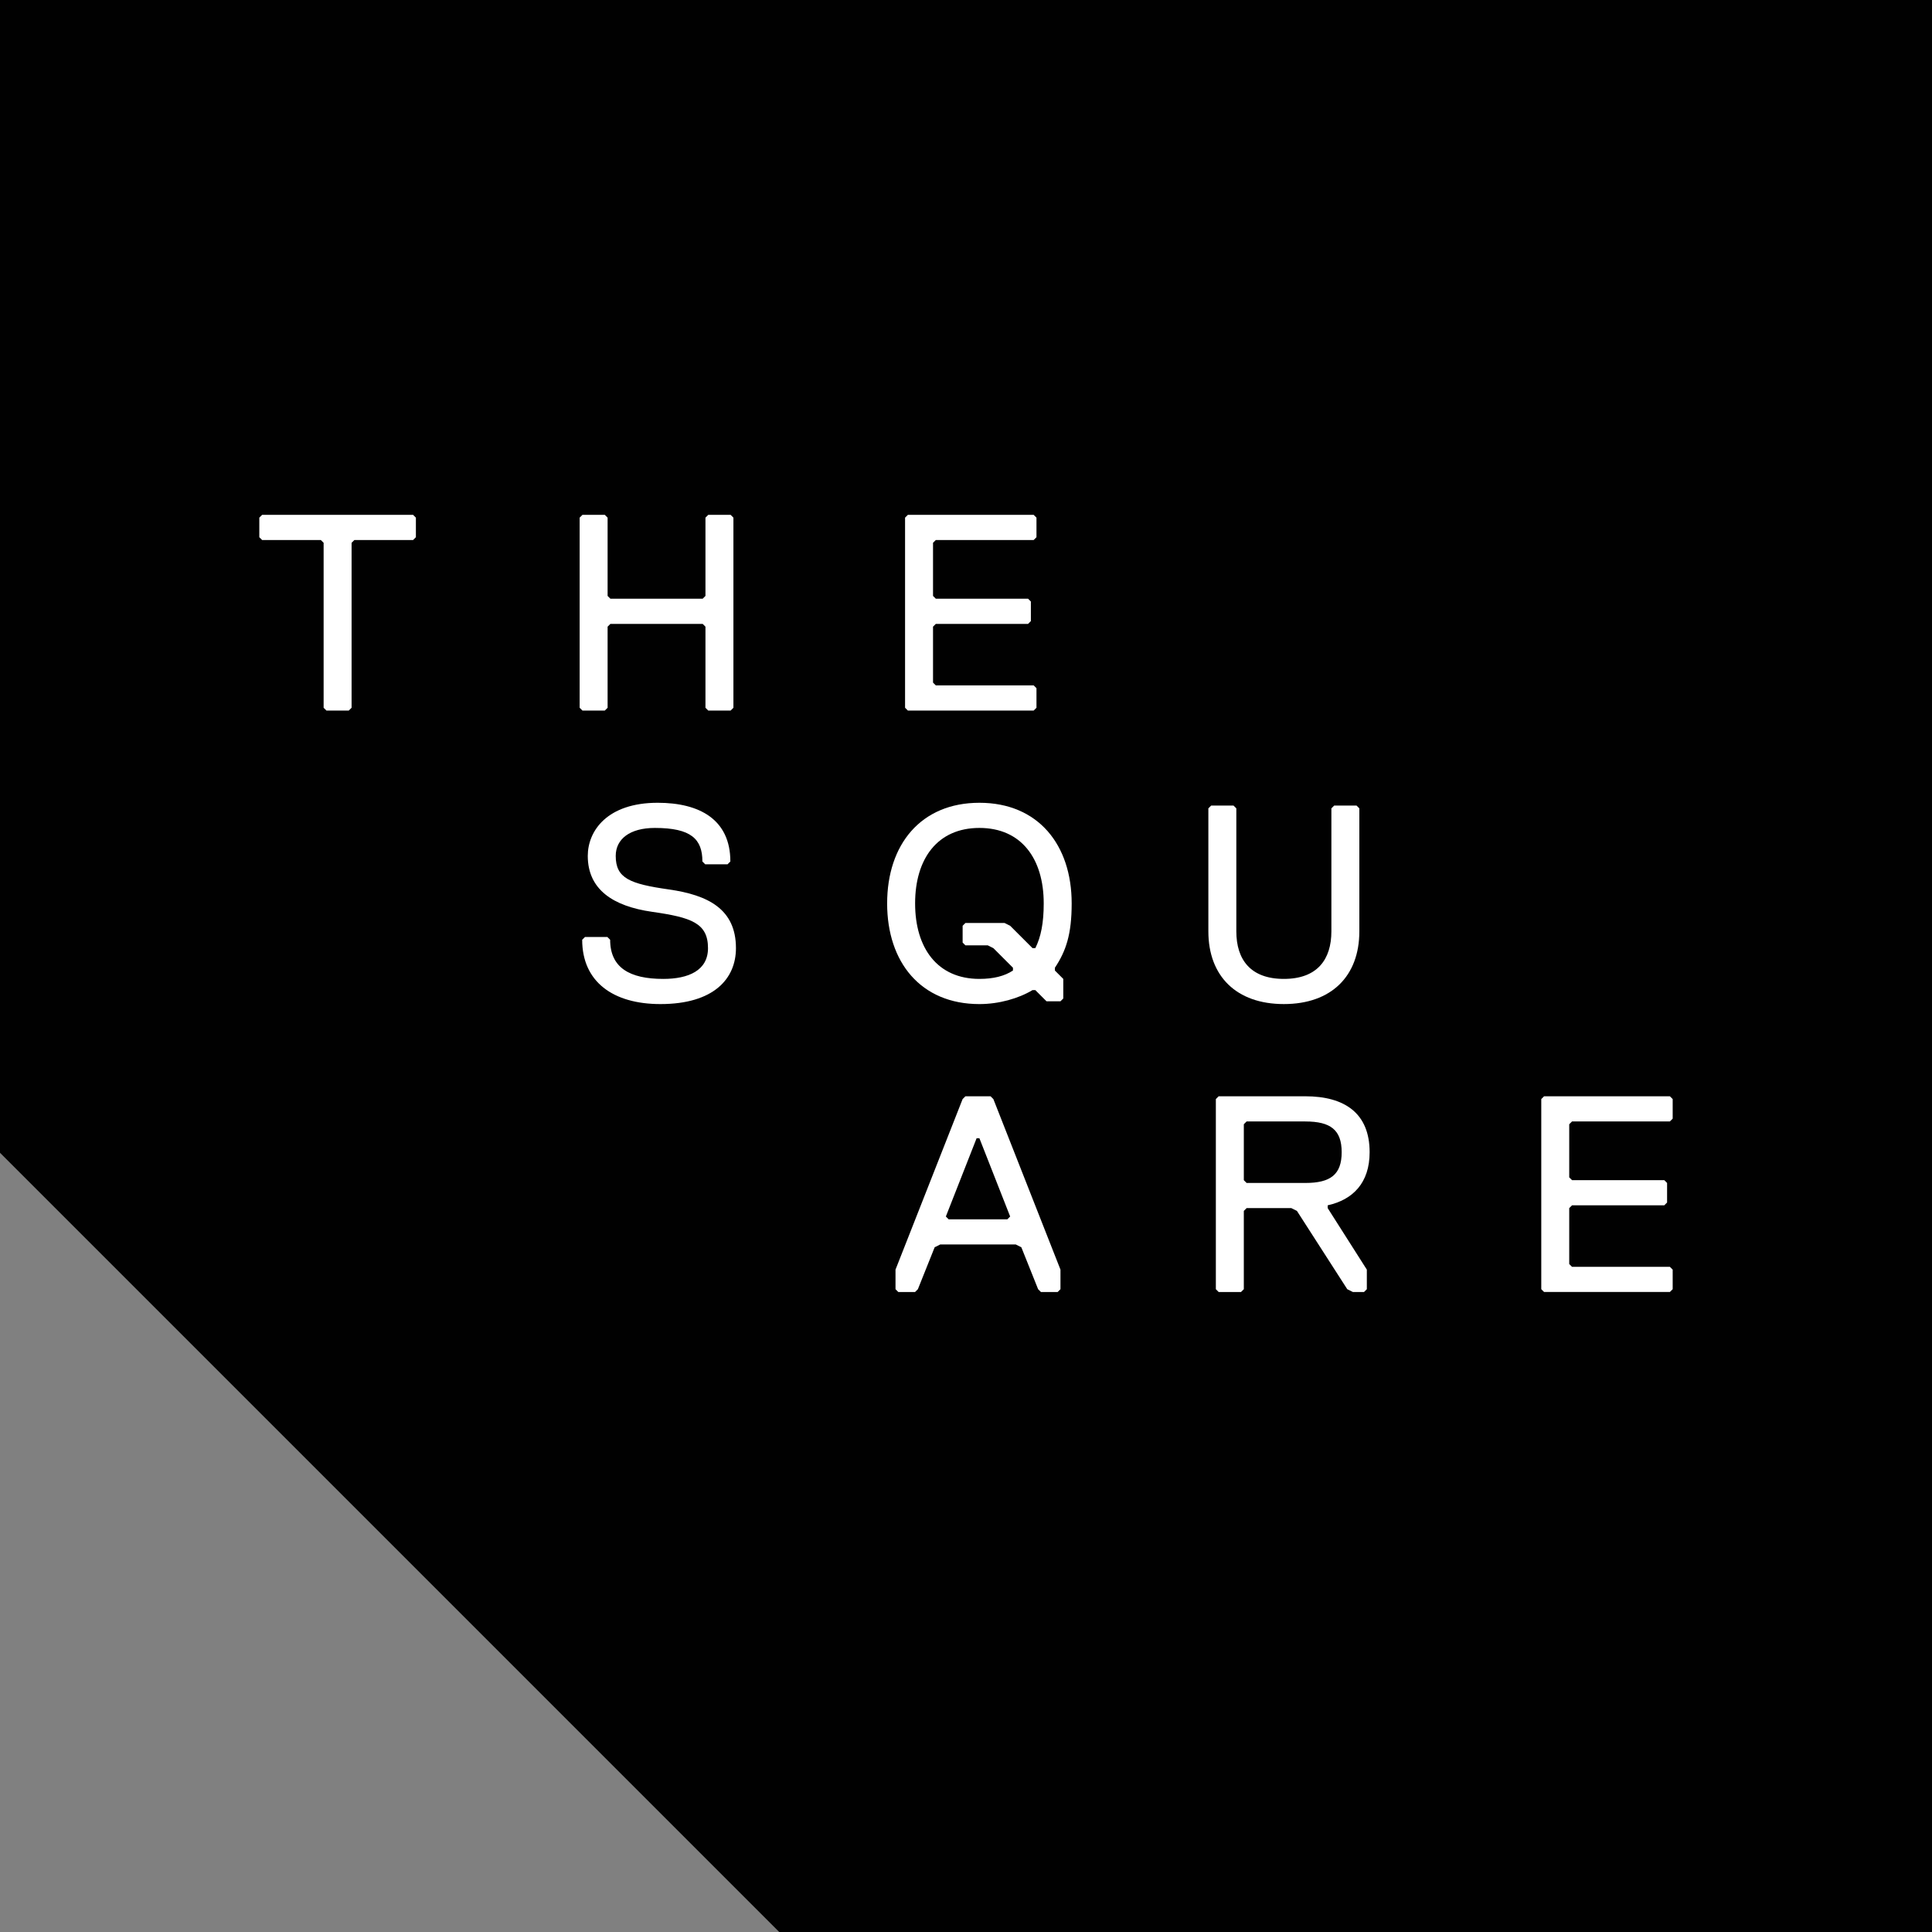 <?xml version="1.0" encoding="UTF-8"?>
<svg id="a" data-name="Layer 1" xmlns="http://www.w3.org/2000/svg" width="250" height="250" viewBox="0 0 250 250">
  <rect x="0" y="0" width="250" height="250" fill="#808080" stroke="none"/>
  <polygon points="0 0 0 149.167 100.833 250 250 250 250 0 0 0" fill="#010101"/>
  <g>
    <path d="M85.465,129.927c-6.15,0-10.13-2.894-10.13-8.321l.362-.362h2.894l.362.362c0,3.618,2.532,5.065,6.874,5.065,3.256,0,5.788-1.085,5.788-3.979,0-3.256-2.171-3.98-7.236-4.703-5.065-.724-8.321-2.894-8.321-7.236,0-3.256,2.532-6.874,9.044-6.874,5.427,0,9.406,2.171,9.406,7.597l-.362.362h-2.894l-.362-.362c0-2.894-1.447-4.341-6.15-4.341-3.256,0-5.065,1.447-5.065,3.618,0,2.894,1.809,3.618,6.874,4.341,5.065.724,8.683,2.532,8.683,7.597,0,3.979-2.894,7.236-9.768,7.236" fill="#fff"/>
    <path d="M114.796,116.903c0-7.598,4.341-13.024,11.939-13.024s11.939,5.426,11.939,13.024c0,3.979-.724,6.15-2.171,8.321v.362l1.085,1.085v2.532l-.362.362h-1.809l-1.447-1.447h-.362c-1.809,1.085-4.341,1.809-6.874,1.809-7.597,0-11.939-5.427-11.939-13.024M131.076,125.585v-.362l-2.532-2.532-.724-.362h-2.894l-.362-.362v-2.171l.362-.362h5.065l.724.362,2.894,2.894h.362c.724-1.447,1.086-3.256,1.086-5.788,0-5.789-2.894-9.768-8.321-9.768s-8.321,3.98-8.321,9.768,2.894,9.768,8.321,9.768c1.809,0,3.256-.362,4.341-1.085" fill="#fff"/>
    <polygon points="53.454 69.877 45.857 69.877 45.495 70.239 45.495 91.584 45.133 91.945 42.239 91.945 41.877 91.584 41.877 70.239 41.515 69.877 33.918 69.877 33.556 69.515 33.556 66.983 33.918 66.621 53.454 66.621 53.816 66.983 53.816 69.515 53.454 69.877" fill="#fff"/>
    <polygon points="133.757 91.945 117.477 91.945 117.115 91.584 117.115 66.983 117.477 66.621 133.757 66.621 134.119 66.983 134.119 69.515 133.757 69.877 121.095 69.877 120.733 70.239 120.733 77.113 121.095 77.474 133.033 77.474 133.395 77.836 133.395 80.368 133.033 80.731 121.095 80.731 120.733 81.092 120.733 88.328 121.095 88.689 133.757 88.689 134.119 89.051 134.119 91.584 133.757 91.945" fill="#fff"/>
    <polygon points="94.542 91.945 91.648 91.945 91.286 91.584 91.286 81.092 90.925 80.73 78.986 80.73 78.624 81.092 78.624 91.584 78.262 91.945 75.368 91.945 75.006 91.584 75.006 66.983 75.368 66.621 78.262 66.621 78.624 66.983 78.624 77.113 78.986 77.474 90.925 77.474 91.286 77.113 91.286 66.983 91.648 66.621 94.542 66.621 94.904 66.983 94.904 91.584 94.542 91.945" fill="#fff"/>
    <path d="M175.898,120.52c0,5.788-3.618,9.406-9.768,9.406s-9.768-3.618-9.768-9.406v-15.918l.362-.362h2.894l.362.362v15.918c0,3.618,1.809,6.15,6.15,6.15s6.15-2.532,6.15-6.15v-15.918l.362-.362h2.894l.362.362v15.918Z" fill="#fff"/>
    <path d="M136.865,167.184h-2.171l-.362-.362-2.171-5.427-.724-.362h-9.768l-.724.362-2.171,5.427-.362.362h-2.171l-.362-.362v-2.532l8.683-22.068.362-.362h3.256l.362.362,8.683,22.068v2.532l-.362.362ZM126.735,147.286h-.362l-3.98,10.13.362.362h7.597l.362-.362-3.98-10.13Z" fill="#fff"/>
    <path d="M171.803,155.968v.362l5.065,7.959v2.533l-.362.362h-1.447l-.724-.362-6.512-10.13-.724-.362h-5.788l-.362.362v10.13l-.362.362h-2.894l-.362-.362v-24.601l.362-.362h11.215c5.065,0,8.321,2.171,8.321,7.236,0,3.979-2.171,6.15-5.427,6.874M168.909,145.115h-7.597l-.362.362v7.236l.362.362h7.597c3.256,0,4.703-1.085,4.703-3.979s-1.447-3.979-4.703-3.979" fill="#fff"/>
    <polygon points="216.082 167.183 199.802 167.183 199.44 166.821 199.44 142.22 199.802 141.859 216.082 141.859 216.444 142.22 216.444 144.753 216.082 145.114 203.42 145.114 203.058 145.476 203.058 152.35 203.42 152.712 215.359 152.712 215.72 153.074 215.72 155.606 215.359 155.968 203.42 155.968 203.058 156.33 203.058 163.565 203.42 163.927 216.082 163.927 216.444 164.289 216.444 166.821 216.082 167.183" fill="#fff"/>
  </g>
</svg>